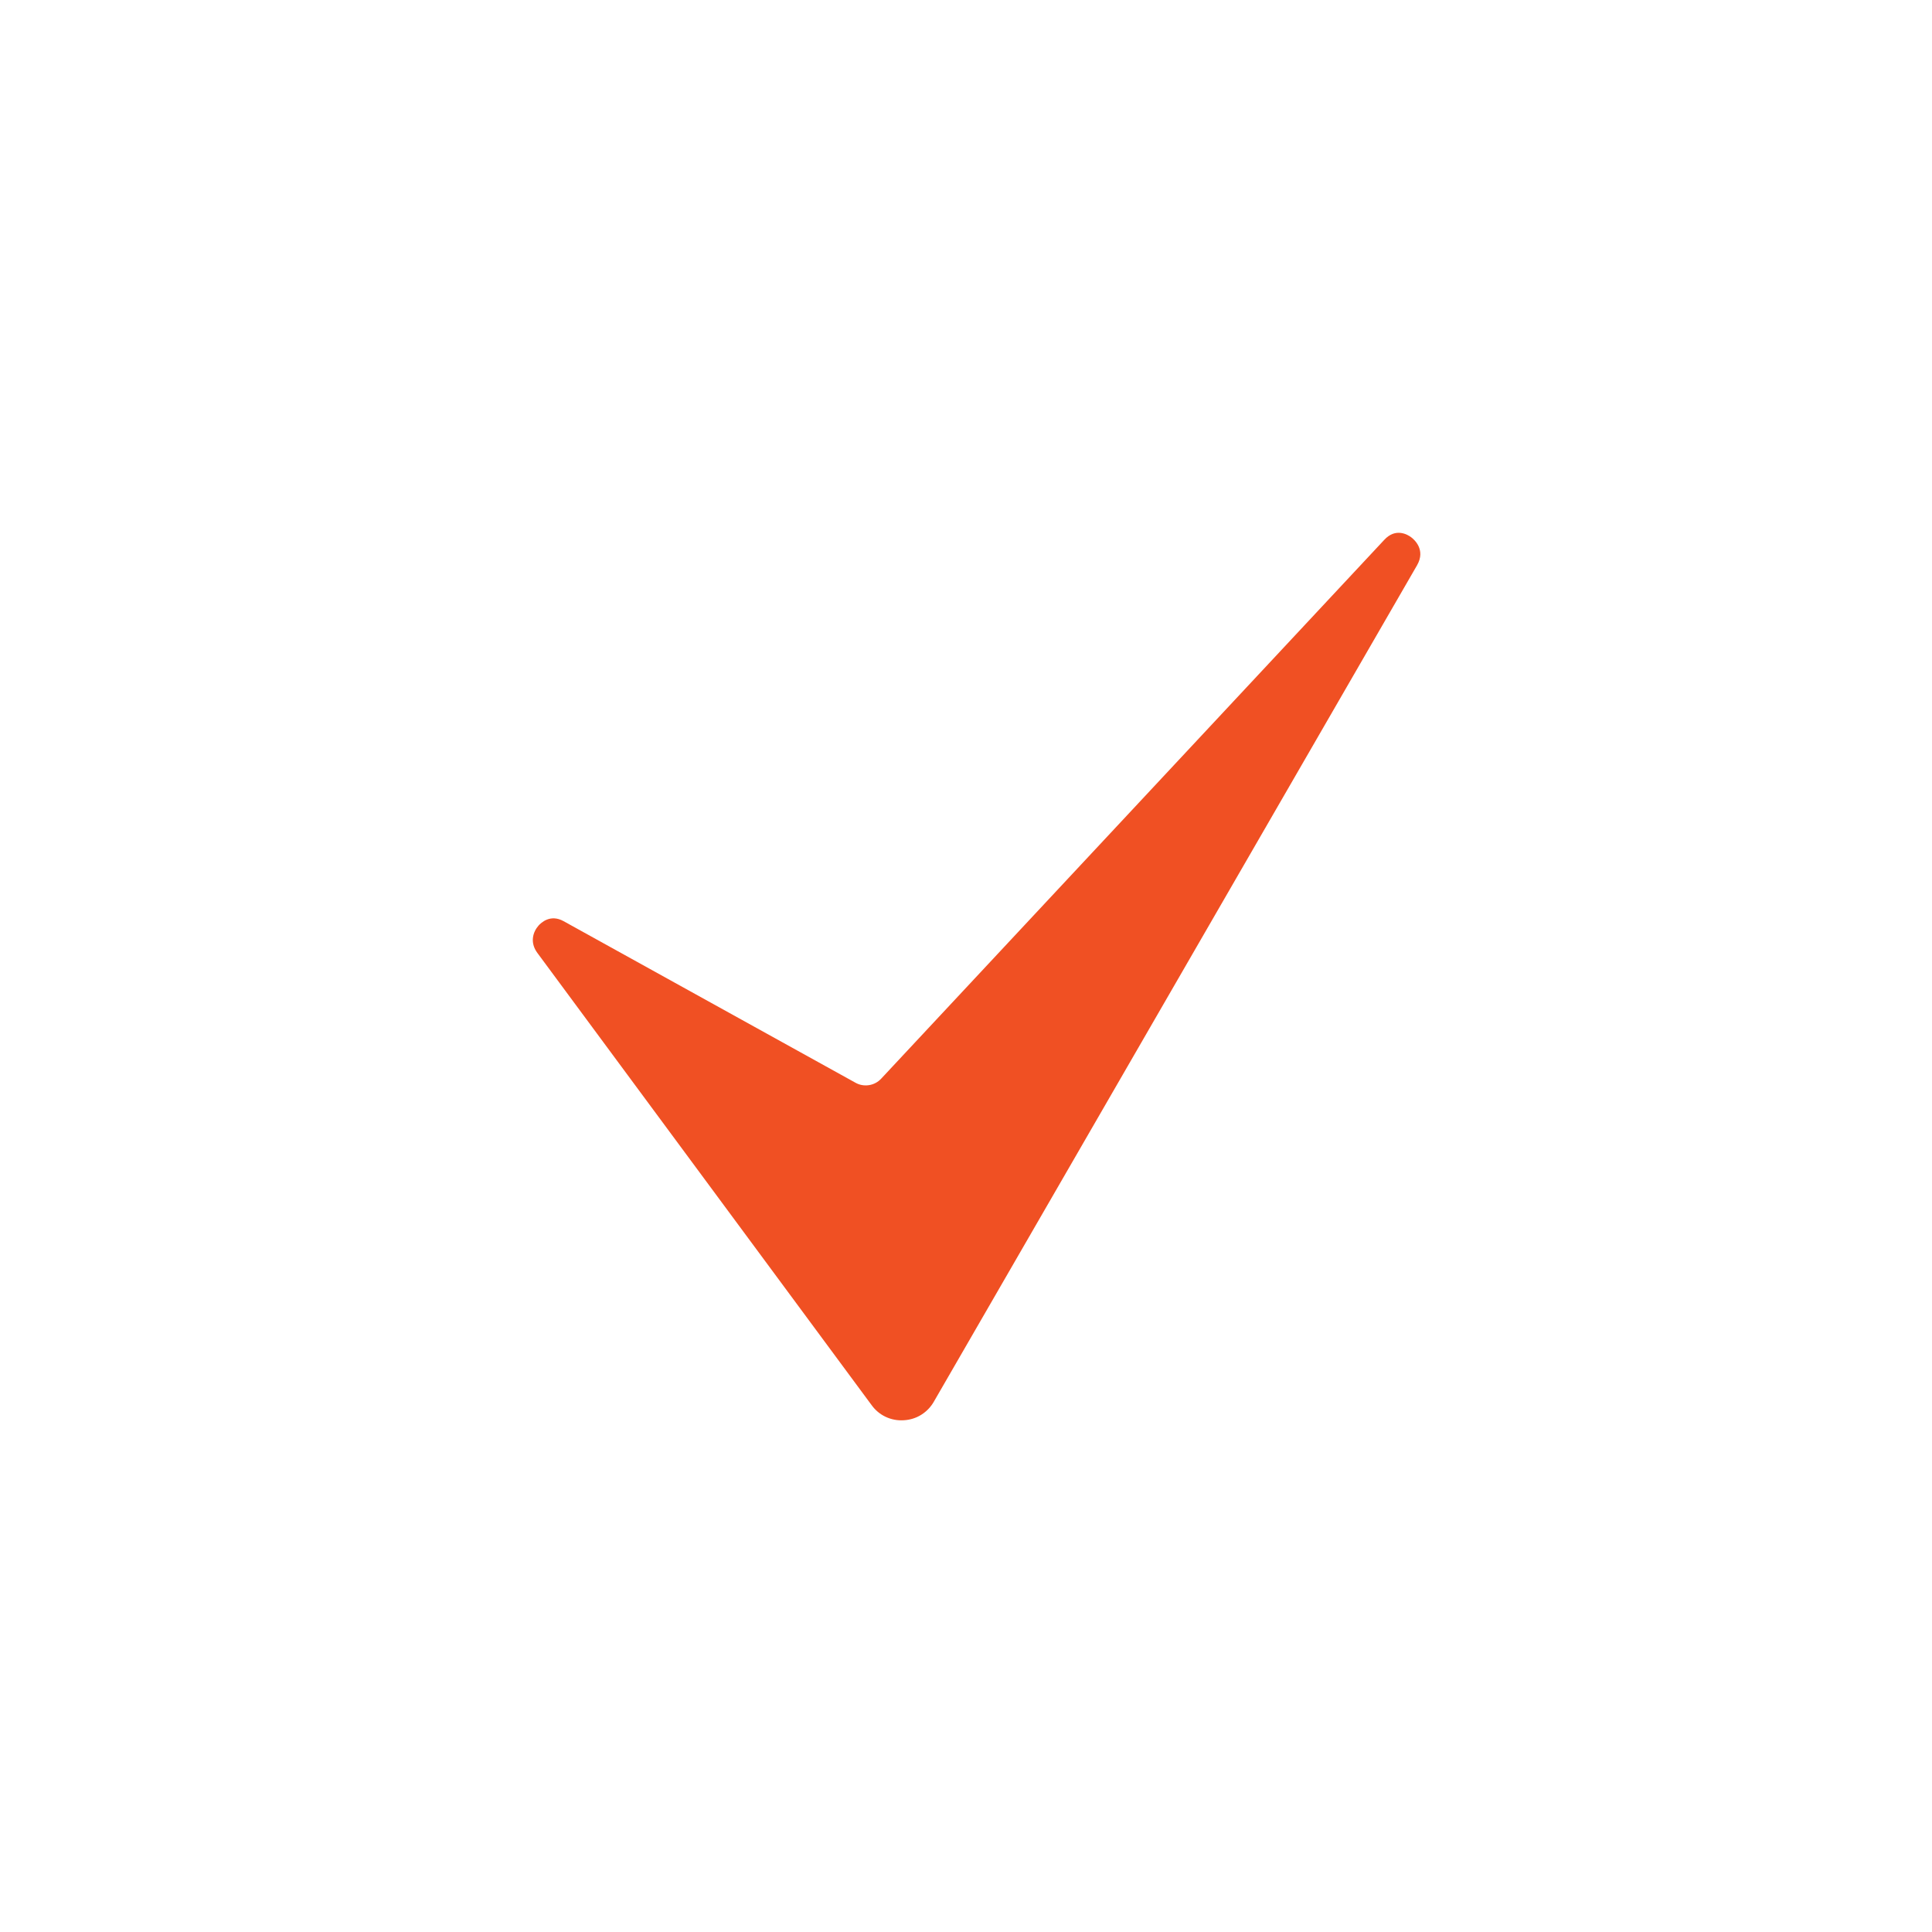 <?xml version="1.0" encoding="UTF-8"?> <svg xmlns="http://www.w3.org/2000/svg" width="24" height="24" viewBox="0 0 24 24" fill="none"><path d="M17.53 6.674C17.488 6.642 17.338 6.552 17.196 6.706L10.946 13.4C10.906 13.443 10.853 13.471 10.795 13.48C10.737 13.489 10.678 13.479 10.627 13.45L7.001 11.443C6.836 11.352 6.721 11.463 6.689 11.499C6.62 11.578 6.58 11.708 6.675 11.837L10.826 17.453C10.871 17.516 10.931 17.567 11.001 17.6C11.071 17.633 11.148 17.648 11.225 17.643C11.303 17.639 11.379 17.616 11.444 17.575C11.511 17.533 11.565 17.476 11.603 17.408L17.602 7.024C17.717 6.826 17.562 6.698 17.53 6.674Z" fill="#F05023"></path></svg> 